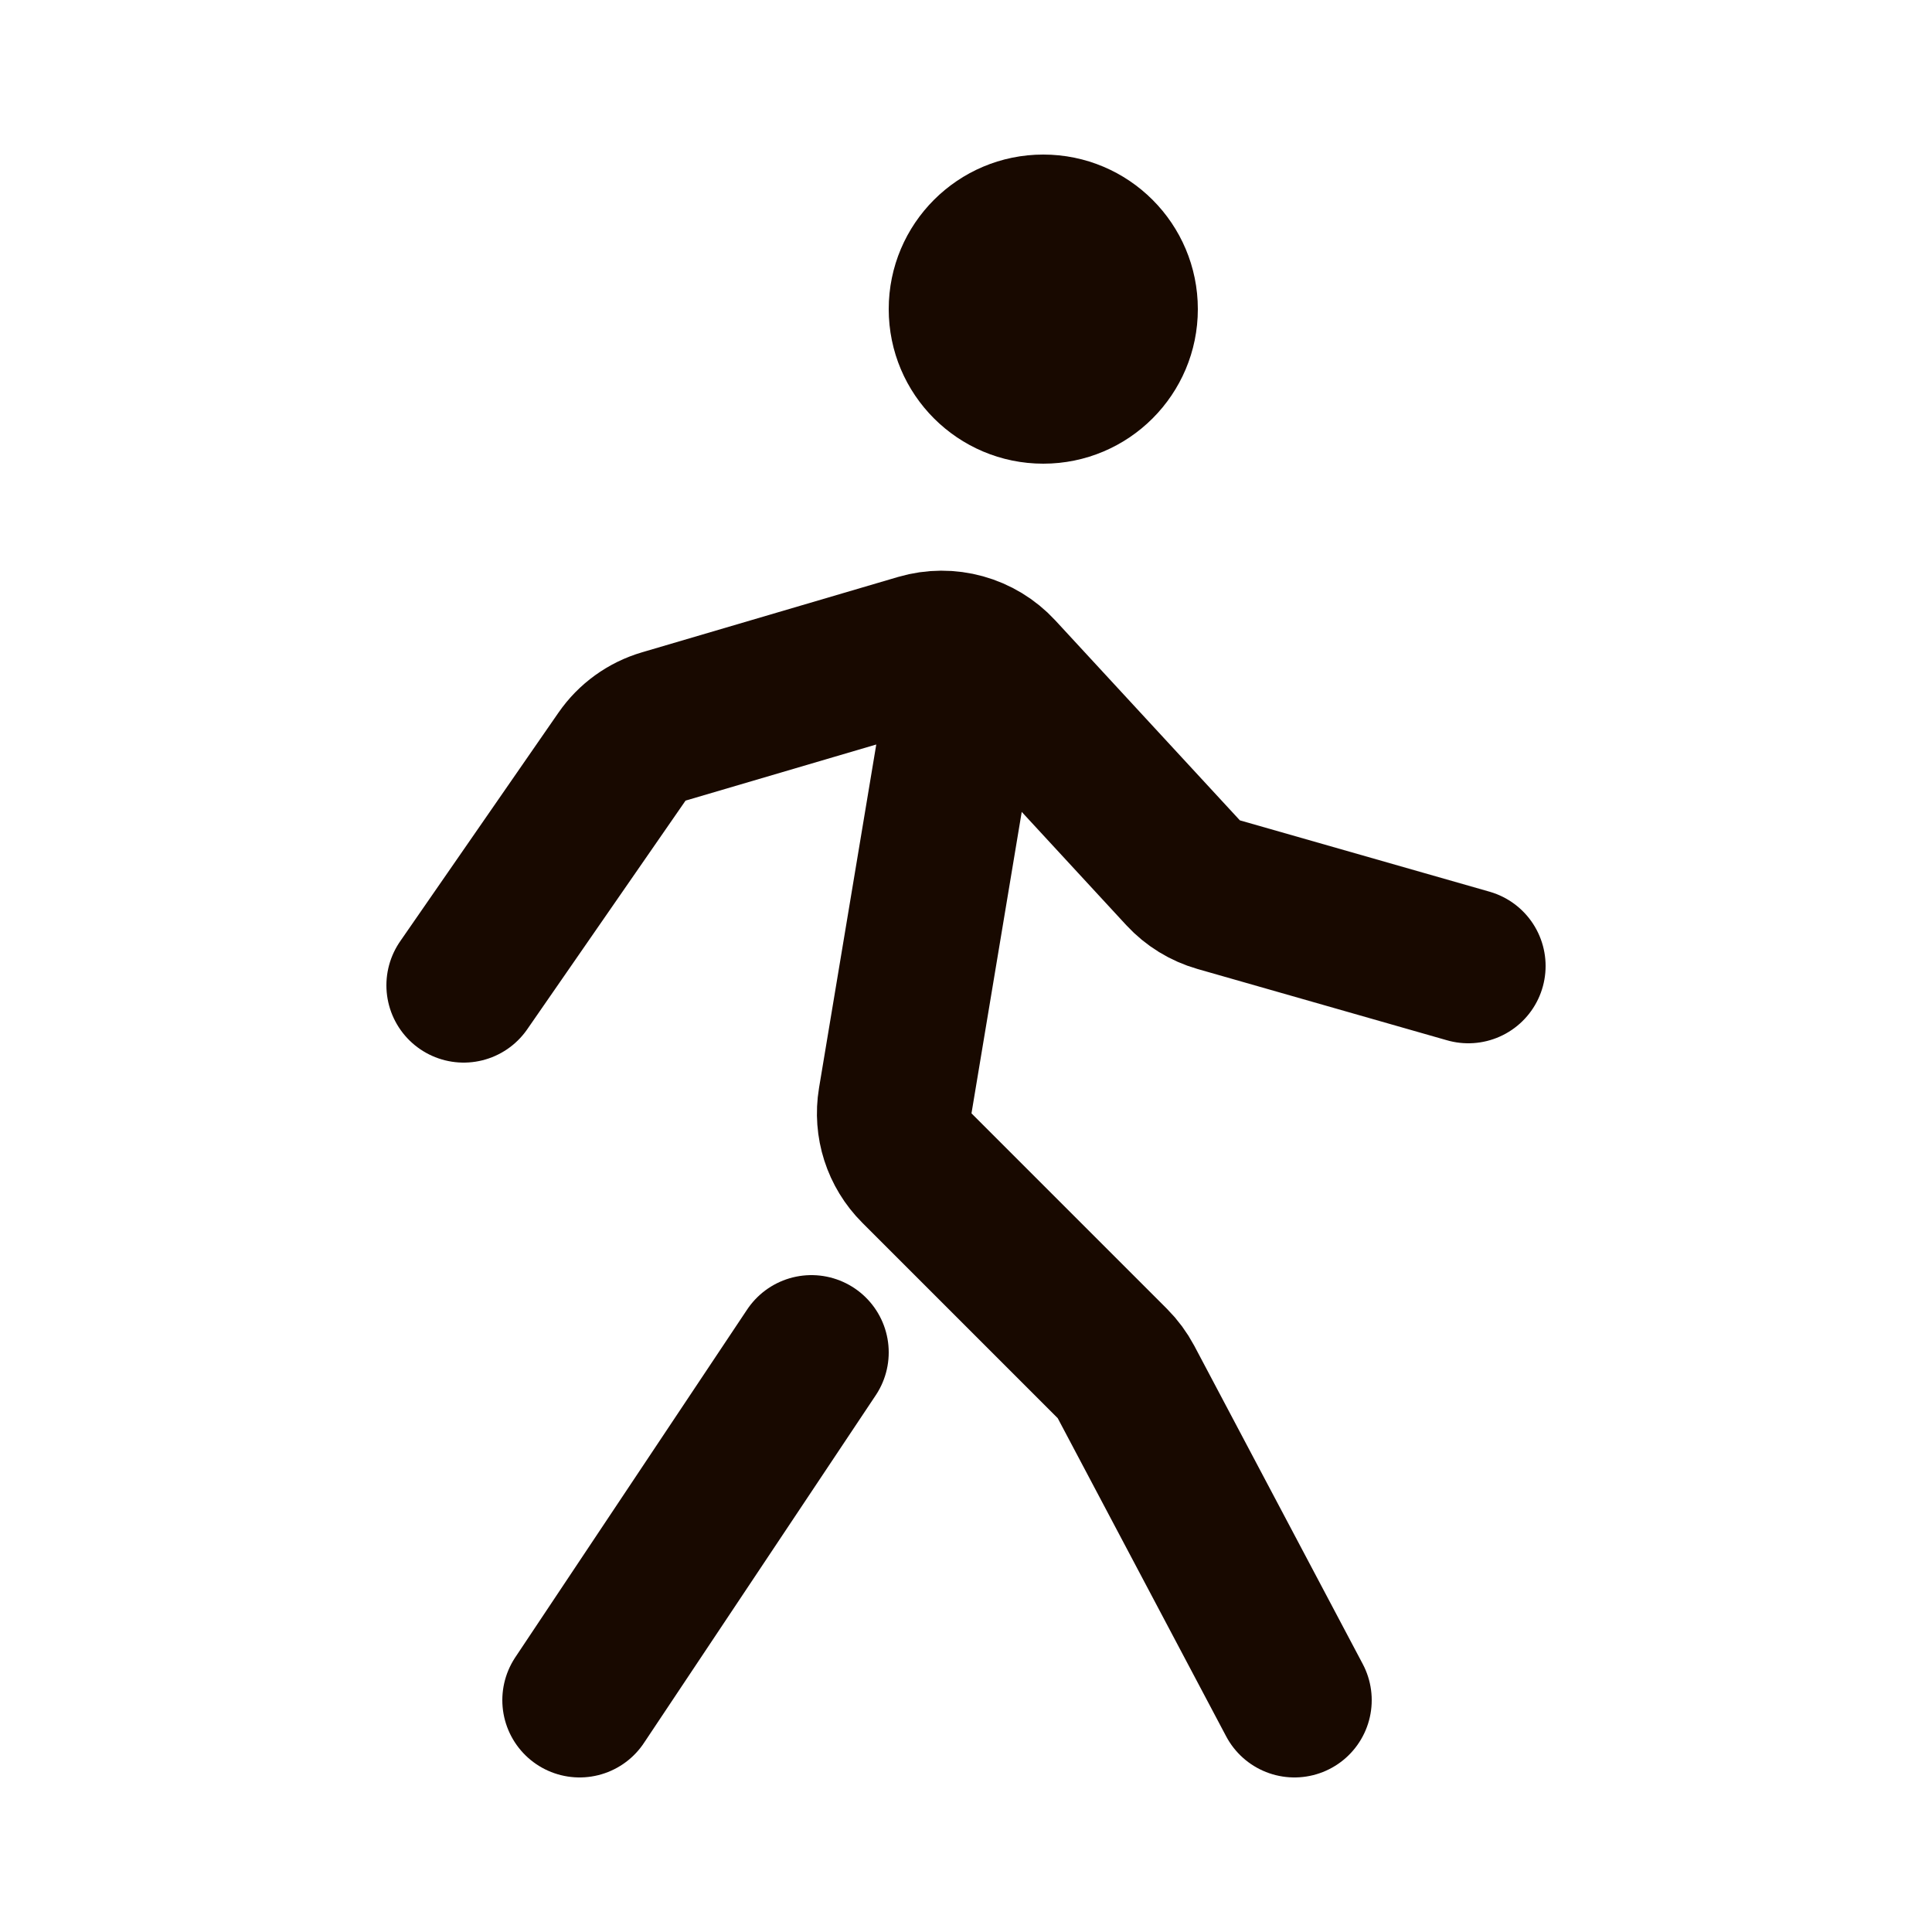 <?xml version="1.0" encoding="UTF-8"?> <svg xmlns="http://www.w3.org/2000/svg" width="50" height="50" viewBox="0 0 50 50" fill="none"><circle cx="27" cy="8" r="3.5" fill="#180900" stroke="#180900"></circle><path d="M12 25.5L16.098 19.581C16.358 19.205 16.739 18.93 17.178 18.801L23.808 16.85C24.538 16.636 25.326 16.854 25.842 17.413L30.619 22.588C30.868 22.857 31.187 23.053 31.54 23.154L38 25" stroke="#180900" stroke-width="4" stroke-linecap="round"></path><path d="M25 17.5L23.169 28.485C23.063 29.122 23.271 29.771 23.728 30.228L28.787 35.287C28.928 35.428 29.047 35.59 29.141 35.766L33.5 44" stroke="#180900" stroke-width="4" stroke-linecap="round"></path><path d="M15 44L21 35" stroke="#180900" stroke-width="4" stroke-linecap="round"></path></svg> 